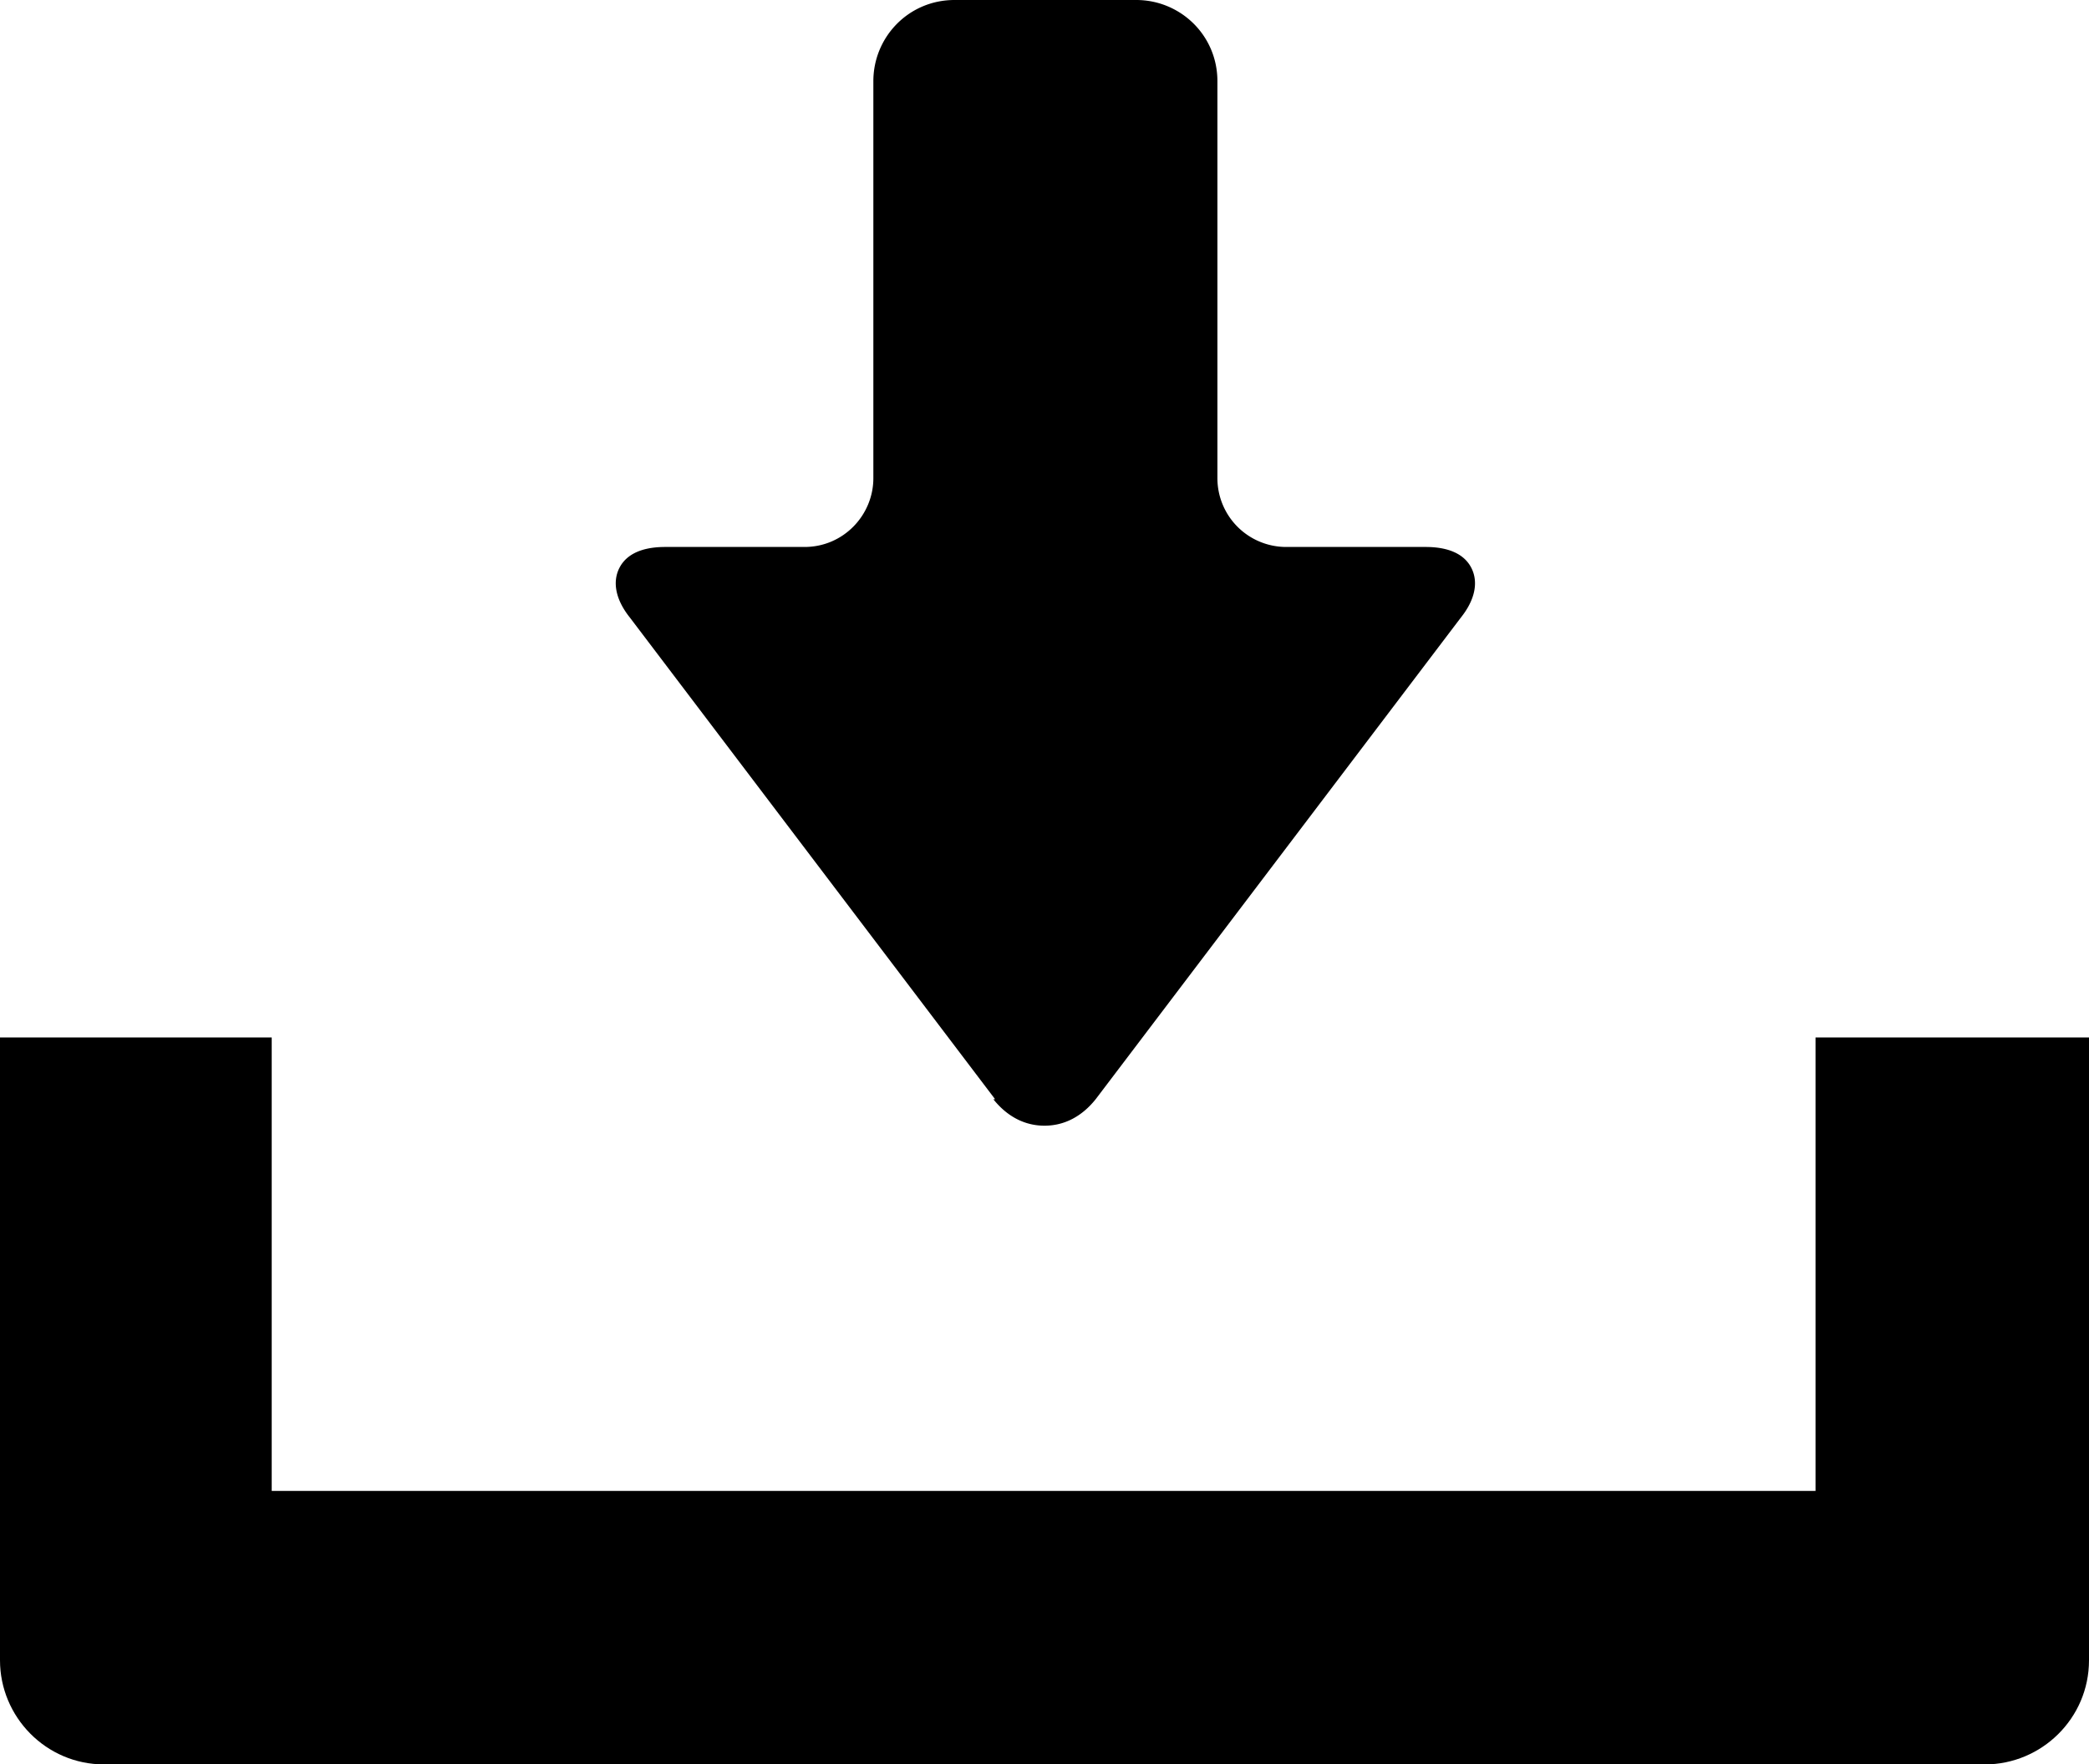 <svg xmlns="http://www.w3.org/2000/svg" id="_レイヤー_2" viewBox="0 0 11.84 10"><defs><style>.cls-1{stroke-width:0}</style></defs><g id="_デ"><path d="M5.63 6.23c.08.1.18.15.29.15s.21-.05.29-.15L8.28 3.5c.08-.1.1-.2.06-.28-.04-.08-.13-.12-.26-.12h-.79a.39.39 0 0 1-.39-.39V.46C6.9.2 6.69 0 6.44 0H5.41c-.26 0-.46.21-.46.46v2.25c0 .21-.17.39-.39.39h-.79c-.13 0-.22.04-.26.12-.04.08-.02.18.06.28l2.07 2.73Z" class="cls-1"/><path d="M10.29 5.88v2.57H1.54V5.88H0v3.53c0 .32.26.59.59.59h10.66c.32 0 .59-.26.59-.59V5.88H10.3Z" class="cls-1"/></g></svg>